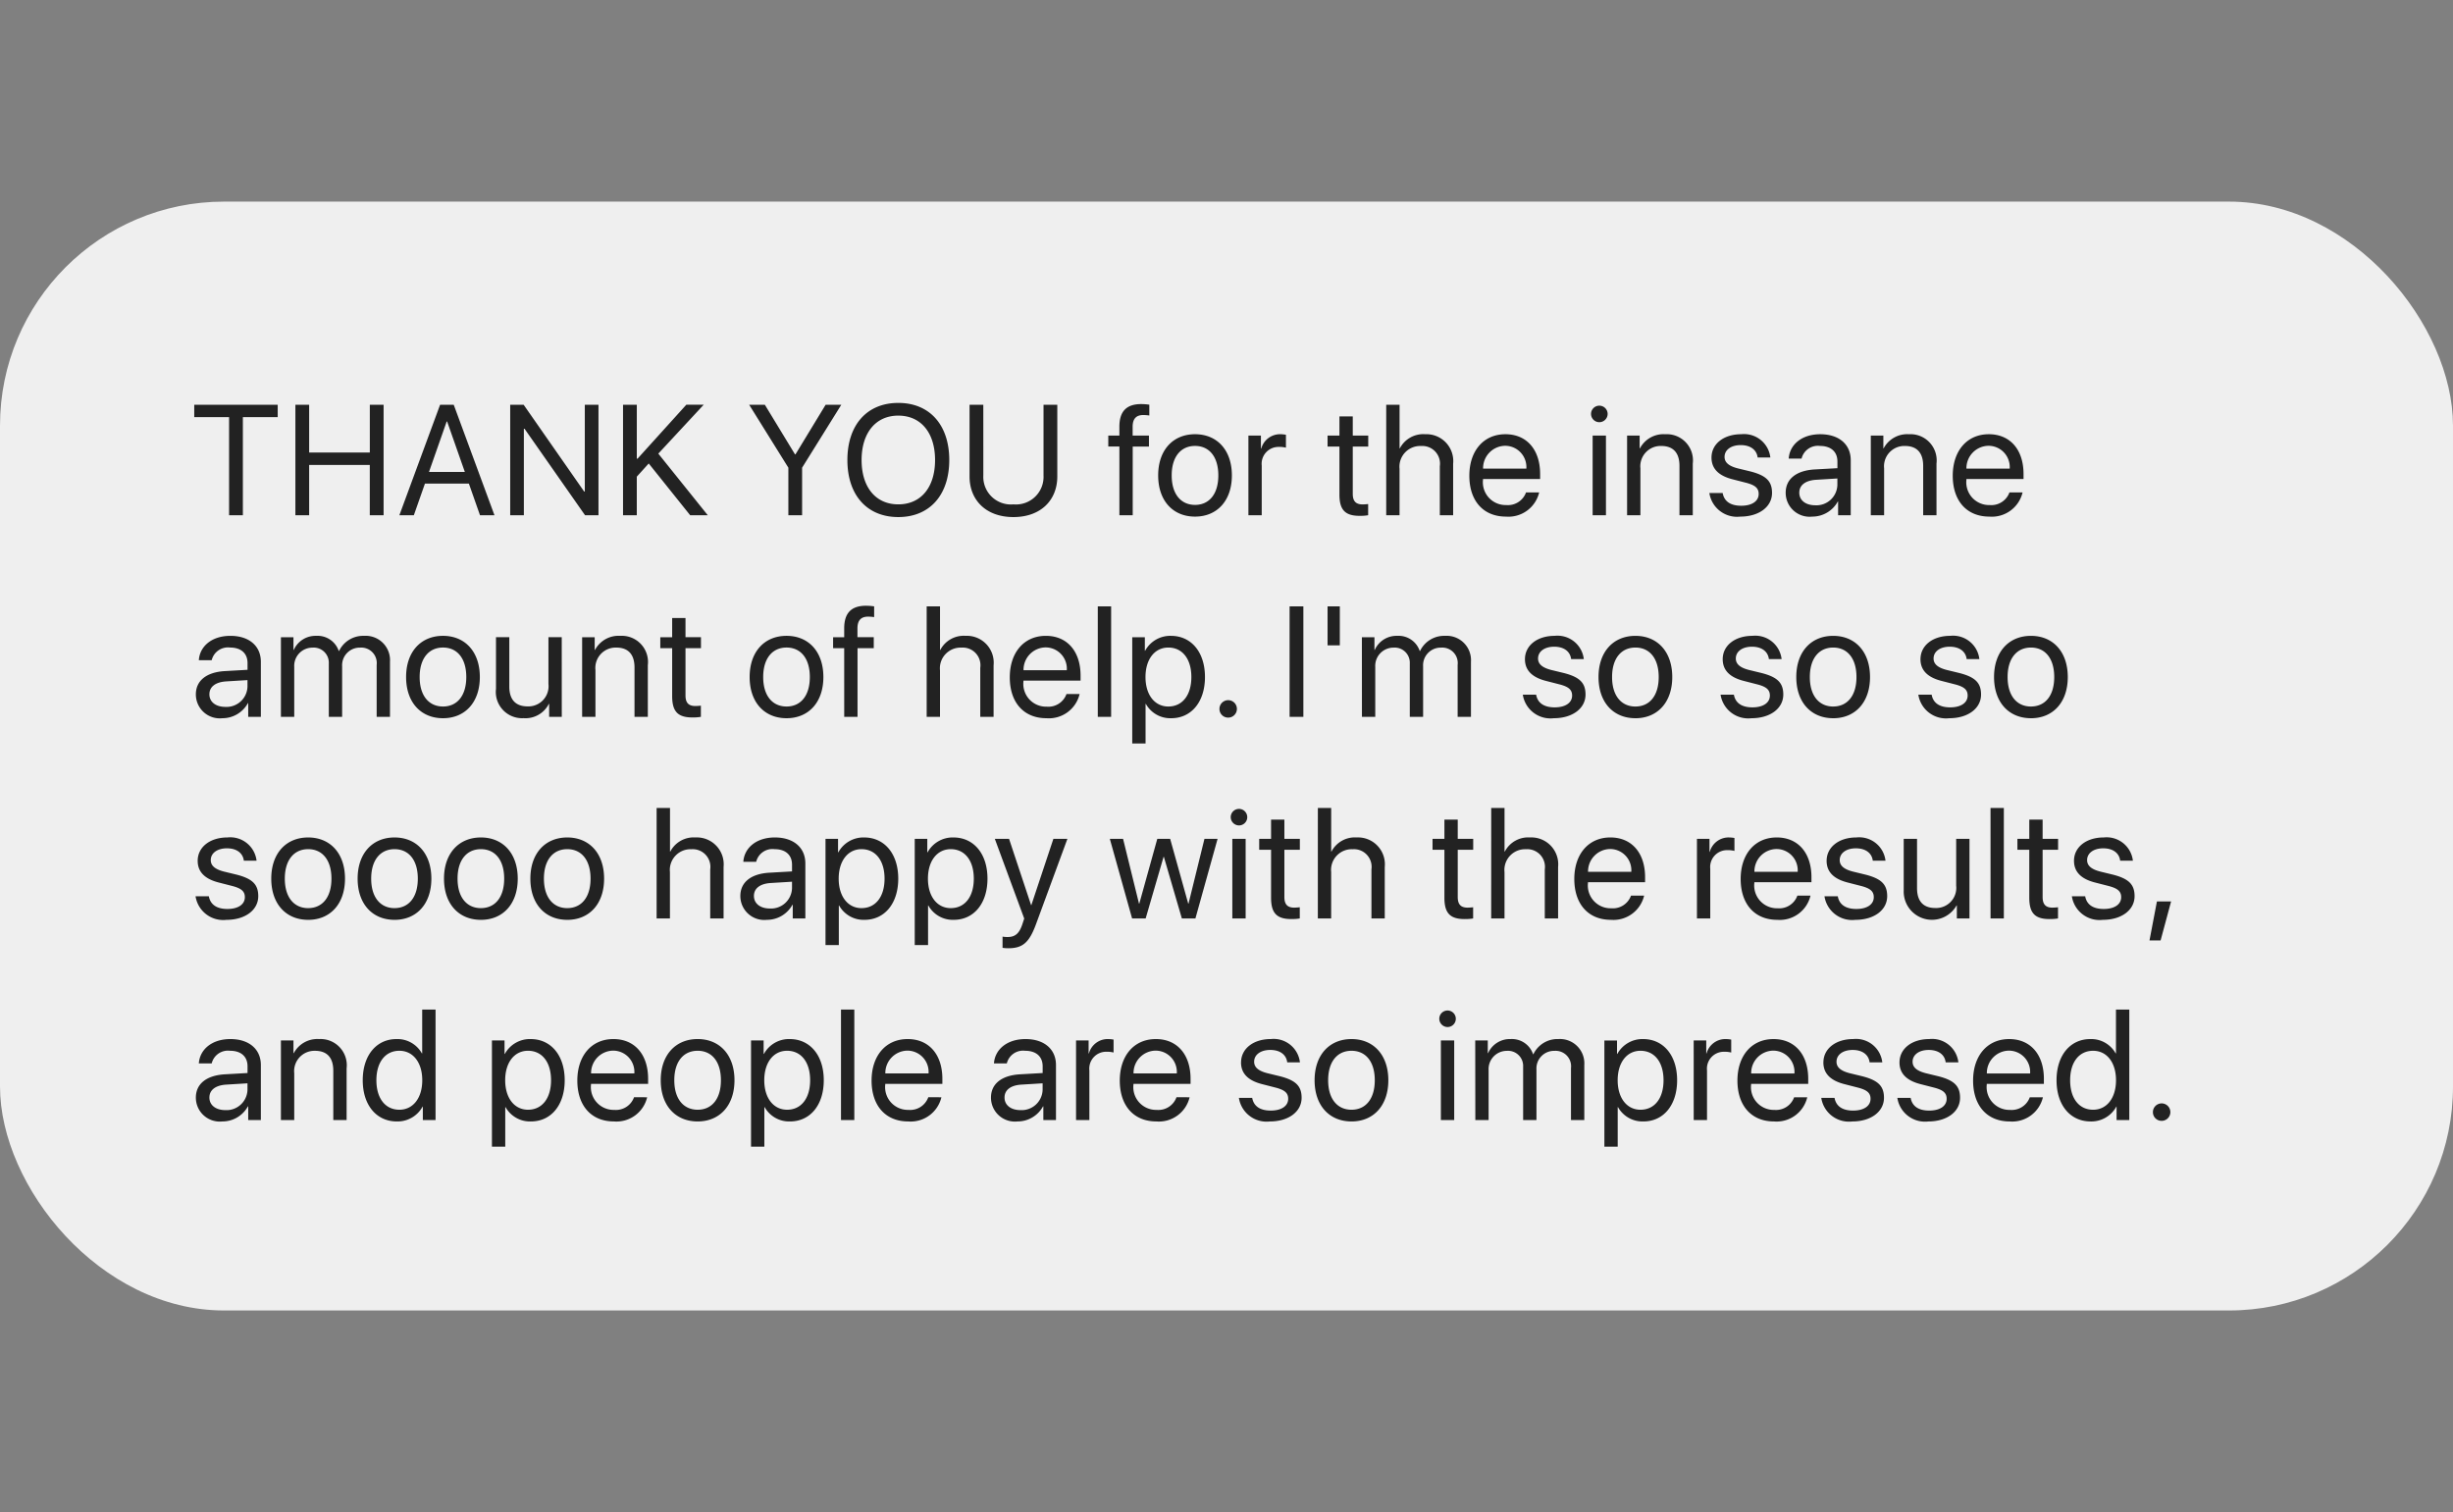 <svg xmlns="http://www.w3.org/2000/svg" width="219" height="135" viewBox="0 0 219 135">
  <rect x="0" y="0" width="219" height="135" fill="#808080" stroke="none"/>
  <g id="DM15" transform="translate(-50 -1838)">
    <rect id="Rectangle_72" data-name="Rectangle 72" width="219" height="135" transform="translate(50 1838)" fill="rgba(248,200,200,0)"/>
    <g id="Group_138" data-name="Group 138" transform="translate(-3 1393)">
      <rect id="Rectangle_56" data-name="Rectangle 56" width="219" height="99" rx="20" transform="translate(53 463)" fill="#efefef"/>
      <path id="Path_569" data-name="Path 569" d="M4.683,0V-8.757h3.11V-9.864H.342v1.107h3.11V0ZM17.247,0V-9.864h-1.23V-5.6H10.6V-9.864H9.372V0H10.6V-4.491h5.414V0Zm8.606,0h1.292L23.508-9.864H22.291L18.655,0h1.292l.991-2.823h3.924ZM22.879-8.367h.041l1.579,4.5H21.3ZM29.77,0V-7.718h.062L35.232,0h1.2V-9.864H35.211v7.745H35.15l-5.4-7.745h-1.2V0ZM39.852,0V-3.445l1.066-1.176L44.617,0h1.572L41.773-5.5l4.054-4.368H44.275L39.921-5.052h-.068V-9.864h-1.23V0ZM54.611,0V-4.245l3.5-5.619h-1.4l-2.693,4.43h-.041l-2.693-4.43h-1.4l3.5,5.619V0ZM63.2-10.028c-2.8,0-4.546,1.969-4.546,5.1S60.407.164,63.2.164,67.749-1.8,67.749-4.929,66-10.028,63.2-10.028Zm0,1.135c2.017,0,3.281,1.531,3.281,3.965S65.22-.971,63.2-.971,59.922-2.5,59.922-4.929,61.187-8.894,63.2-8.894Zm7.588-.971H69.56v6.405c0,2.105,1.47,3.623,3.917,3.623s3.917-1.518,3.917-3.623V-9.864h-1.23v6.323a2.462,2.462,0,0,1-2.687,2.57,2.462,2.462,0,0,1-2.687-2.57ZM82.938,0h1.189V-6.132h1.449v-.978H84.12V-7.9c0-.7.308-1.046.95-1.046a3.959,3.959,0,0,1,.54.041v-.964a5.066,5.066,0,0,0-.725-.055c-1.312,0-1.948.649-1.948,2.017v.793h-.991v.978h.991Zm6.754.123c1.962,0,3.288-1.415,3.288-3.678s-1.326-3.678-3.288-3.678S86.4-5.824,86.4-3.555,87.723.123,89.691.123Zm0-1.046c-1.258,0-2.085-.957-2.085-2.632s.827-2.632,2.085-2.632,2.078.957,2.078,2.632S90.949-.923,89.691-.923ZM94.456,0h1.189V-4.43A1.506,1.506,0,0,1,97.17-6.1a2.394,2.394,0,0,1,.636.068V-7.185a3.065,3.065,0,0,0-.479-.048A1.741,1.741,0,0,0,95.6-5.947h-.027V-7.109H94.456Zm8.127-8.825v1.716h-1.06v.978h1.06v4.286c0,1.367.506,1.9,1.812,1.9A4.238,4.238,0,0,0,105.147,0V-1a4.628,4.628,0,0,1-.492.034c-.608,0-.882-.294-.882-.943V-6.132h1.381v-.978h-1.381V-8.825ZM106.76,0h1.189V-4.143a1.847,1.847,0,0,1,1.914-2.037,1.577,1.577,0,0,1,1.682,1.8V0h1.189V-4.594a2.4,2.4,0,0,0-2.5-2.639,2.354,2.354,0,0,0-2.256,1.258h-.027v-3.89H106.76Zm10.616-6.2a1.9,1.9,0,0,1,1.894,2.037h-3.862A2,2,0,0,1,117.375-6.2Zm1.866,4.163a1.716,1.716,0,0,1-1.764,1.128A2.032,2.032,0,0,1,115.4-3.165v-.068h5.1v-.451c0-2.153-1.183-3.548-3.1-3.548-1.962,0-3.22,1.5-3.22,3.705,0,2.235,1.237,3.65,3.274,3.65a2.816,2.816,0,0,0,2.96-2.16ZM125.188,0h1.189V-7.109h-1.189Zm.595-8.306a.745.745,0,0,0,.745-.738.741.741,0,0,0-.745-.738.74.74,0,0,0-.738.738A.744.744,0,0,0,125.783-8.306ZM128.264,0h1.189V-4.184a1.814,1.814,0,0,1,1.853-2c1.094,0,1.634.629,1.634,1.777V0h1.189V-4.614a2.34,2.34,0,0,0-2.461-2.618,2.379,2.379,0,0,0-2.256,1.258h-.027V-7.109h-1.121ZM135.8-5.147c0,.971.615,1.613,1.866,1.935l1.251.321c.8.212,1.094.485,1.094.991,0,.643-.595,1.053-1.559,1.053s-1.524-.4-1.654-1.135h-1.189A2.5,2.5,0,0,0,138.374.123c1.661,0,2.83-.875,2.83-2.112,0-1.046-.52-1.565-1.955-1.928l-1.1-.267c-.807-.205-1.183-.533-1.183-1.025,0-.622.574-1.053,1.442-1.053s1.429.424,1.511,1.107h1.135a2.363,2.363,0,0,0-2.6-2.078C136.884-7.232,135.8-6.364,135.8-5.147ZM145.06-.889c-.854,0-1.422-.444-1.422-1.121s.547-1.094,1.5-1.155l1.9-.116V-2.7A1.871,1.871,0,0,1,145.06-.889ZM144.793.123a2.593,2.593,0,0,0,2.283-1.347h.027V0h1.128V-4.915c0-1.415-1.053-2.317-2.721-2.317s-2.734.943-2.816,2.174h1.148a1.492,1.492,0,0,1,1.641-1.128c.984,0,1.559.52,1.559,1.388V-4.2L145-4.088c-1.641.1-2.577.861-2.577,2.078A2.136,2.136,0,0,0,144.793.123ZM150.022,0h1.189V-4.184a1.814,1.814,0,0,1,1.853-2c1.094,0,1.634.629,1.634,1.777V0h1.189V-4.614a2.34,2.34,0,0,0-2.461-2.618,2.379,2.379,0,0,0-2.256,1.258h-.027V-7.109h-1.121Zm10.507-6.2a1.9,1.9,0,0,1,1.894,2.037H158.56A2,2,0,0,1,160.529-6.2ZM162.4-2.037a1.716,1.716,0,0,1-1.764,1.128,2.032,2.032,0,0,1-2.078-2.256v-.068h5.1v-.451c0-2.153-1.183-3.548-3.1-3.548-1.962,0-3.22,1.5-3.22,3.705,0,2.235,1.237,3.65,3.274,3.65a2.816,2.816,0,0,0,2.96-2.16ZM3.117,17.111c-.854,0-1.422-.444-1.422-1.121s.547-1.094,1.5-1.155l1.9-.116V15.3A1.871,1.871,0,0,1,3.117,17.111Zm-.267,1.012a2.593,2.593,0,0,0,2.283-1.347h.027V18H6.289V13.085c0-1.415-1.053-2.317-2.721-2.317S.834,11.711.752,12.941H1.9a1.492,1.492,0,0,1,1.641-1.128c.984,0,1.559.52,1.559,1.388V13.8l-2.037.116c-1.641.1-2.577.861-2.577,2.078A2.136,2.136,0,0,0,2.851,18.123ZM8.08,18H9.269V13.543A1.629,1.629,0,0,1,10.9,11.82a1.35,1.35,0,0,1,1.456,1.415V18h1.189V13.481a1.573,1.573,0,0,1,1.606-1.661,1.382,1.382,0,0,1,1.477,1.545V18h1.189V13.092A2.176,2.176,0,0,0,15.5,10.768a2.379,2.379,0,0,0-2.229,1.354h-.027a1.99,1.99,0,0,0-2-1.354,2.125,2.125,0,0,0-2.017,1.258H9.2V10.891H8.08Zm14.471.123c1.962,0,3.288-1.415,3.288-3.678s-1.326-3.678-3.288-3.678-3.295,1.408-3.295,3.678S20.582,18.123,22.551,18.123Zm0-1.046c-1.258,0-2.085-.957-2.085-2.632s.827-2.632,2.085-2.632,2.078.957,2.078,2.632S23.809,17.077,22.551,17.077Zm10.6-6.187H31.964v4.177a1.8,1.8,0,0,1-1.853,2c-1.1,0-1.641-.622-1.641-1.777v-4.4H27.281V15.5a2.344,2.344,0,0,0,2.461,2.618A2.338,2.338,0,0,0,32,16.845h.027V18h1.128ZM34.972,18h1.189V13.816a1.814,1.814,0,0,1,1.853-2c1.094,0,1.634.629,1.634,1.777V18h1.189V13.386a2.34,2.34,0,0,0-2.461-2.618,2.379,2.379,0,0,0-2.256,1.258h-.027V10.891H34.972ZM43.01,9.175v1.716h-1.06v.978h1.06v4.286c0,1.367.506,1.9,1.812,1.9A4.238,4.238,0,0,0,45.574,18V17a4.628,4.628,0,0,1-.492.034c-.608,0-.882-.294-.882-.943V11.868h1.381v-.978H44.2V9.175Zm10.212,8.948c1.962,0,3.288-1.415,3.288-3.678s-1.326-3.678-3.288-3.678-3.295,1.408-3.295,3.678S51.254,18.123,53.223,18.123Zm0-1.046c-1.258,0-2.085-.957-2.085-2.632s.827-2.632,2.085-2.632,2.078.957,2.078,2.632S54.481,17.077,53.223,17.077ZM58.37,18h1.189V11.868h1.449v-.978H59.552V10.1c0-.7.308-1.046.95-1.046a3.959,3.959,0,0,1,.54.041V8.136a5.066,5.066,0,0,0-.725-.055c-1.312,0-1.948.649-1.948,2.017v.793h-.991v.978h.991Zm7.362,0h1.189V13.857a1.847,1.847,0,0,1,1.914-2.037,1.577,1.577,0,0,1,1.682,1.8V18h1.189V13.406a2.4,2.4,0,0,0-2.5-2.639,2.354,2.354,0,0,0-2.256,1.258h-.027V8.136H65.732Zm10.616-6.2a1.9,1.9,0,0,1,1.894,2.037H74.379A2,2,0,0,1,76.348,11.8Zm1.866,4.163a1.716,1.716,0,0,1-1.764,1.128,2.032,2.032,0,0,1-2.078-2.256v-.068h5.1v-.451c0-2.153-1.183-3.548-3.1-3.548-1.962,0-3.22,1.5-3.22,3.705,0,2.235,1.237,3.65,3.274,3.65a2.816,2.816,0,0,0,2.96-2.16ZM81.009,18H82.2V8.136H81.009Zm6.528-7.232a2.552,2.552,0,0,0-2.3,1.326h-.027v-1.2H84.085v9.481h1.189V16.845H85.3a2.5,2.5,0,0,0,2.263,1.278c1.791,0,3.015-1.449,3.015-3.678S89.349,10.768,87.537,10.768Zm-.232,6.31c-1.217,0-2.037-1.046-2.037-2.632s.82-2.632,2.037-2.632c1.265,0,2.058,1.025,2.058,2.632S88.57,17.077,87.305,17.077Zm5.345.991a.779.779,0,1,0-.779-.779A.77.77,0,0,0,92.65,18.068ZM99.363,18V8.136h-1.23V18Zm3.254-6.385V8.136h-1.094v3.479ZM104.592,18h1.189V13.543a1.629,1.629,0,0,1,1.627-1.723,1.35,1.35,0,0,1,1.456,1.415V18h1.189V13.481a1.573,1.573,0,0,1,1.606-1.661,1.382,1.382,0,0,1,1.477,1.545V18h1.189V13.092a2.176,2.176,0,0,0-2.317-2.324,2.379,2.379,0,0,0-2.229,1.354h-.027a1.99,1.99,0,0,0-2-1.354,2.125,2.125,0,0,0-2.017,1.258h-.027V10.891h-1.121Zm14.553-5.147c0,.971.615,1.613,1.866,1.935l1.251.321c.8.212,1.094.485,1.094.991,0,.643-.595,1.053-1.559,1.053s-1.524-.4-1.654-1.135h-1.189a2.5,2.5,0,0,0,2.769,2.105c1.661,0,2.83-.875,2.83-2.112,0-1.046-.52-1.565-1.955-1.928l-1.1-.267c-.807-.205-1.183-.533-1.183-1.025,0-.622.574-1.053,1.442-1.053s1.429.424,1.511,1.107H124.4a2.363,2.363,0,0,0-2.6-2.078C120.232,10.768,119.145,11.636,119.145,12.853Zm9.864,5.271c1.962,0,3.288-1.415,3.288-3.678s-1.326-3.678-3.288-3.678-3.295,1.408-3.295,3.678S127.04,18.123,129.009,18.123Zm0-1.046c-1.258,0-2.085-.957-2.085-2.632s.827-2.632,2.085-2.632,2.078.957,2.078,2.632S130.267,17.077,129.009,17.077Zm7.792-4.225c0,.971.615,1.613,1.866,1.935l1.251.321c.8.212,1.094.485,1.094.991,0,.643-.595,1.053-1.559,1.053s-1.524-.4-1.654-1.135H136.61a2.5,2.5,0,0,0,2.769,2.105c1.661,0,2.83-.875,2.83-2.112,0-1.046-.52-1.565-1.955-1.928l-1.1-.267c-.807-.205-1.183-.533-1.183-1.025,0-.622.574-1.053,1.442-1.053s1.429.424,1.511,1.107h1.135a2.363,2.363,0,0,0-2.6-2.078C137.888,10.768,136.8,11.636,136.8,12.853Zm9.864,5.271c1.962,0,3.288-1.415,3.288-3.678s-1.326-3.678-3.288-3.678-3.295,1.408-3.295,3.678S144.7,18.123,146.665,18.123Zm0-1.046c-1.258,0-2.085-.957-2.085-2.632s.827-2.632,2.085-2.632,2.078.957,2.078,2.632S147.923,17.077,146.665,17.077Zm7.792-4.225c0,.971.615,1.613,1.866,1.935l1.251.321c.8.212,1.094.485,1.094.991,0,.643-.595,1.053-1.559,1.053s-1.524-.4-1.654-1.135h-1.189a2.5,2.5,0,0,0,2.769,2.105c1.661,0,2.83-.875,2.83-2.112,0-1.046-.52-1.565-1.955-1.928l-1.1-.267c-.807-.205-1.183-.533-1.183-1.025,0-.622.574-1.053,1.442-1.053s1.429.424,1.511,1.107h1.135a2.363,2.363,0,0,0-2.6-2.078C155.545,10.768,154.458,11.636,154.458,12.853Zm9.864,5.271c1.962,0,3.288-1.415,3.288-3.678s-1.326-3.678-3.288-3.678-3.295,1.408-3.295,3.678S162.353,18.123,164.322,18.123Zm0-1.046c-1.258,0-2.085-.957-2.085-2.632s.827-2.632,2.085-2.632,2.078.957,2.078,2.632S165.58,17.077,164.322,17.077ZM.649,30.853c0,.971.615,1.613,1.866,1.935l1.251.321c.8.212,1.094.485,1.094.991,0,.643-.595,1.053-1.559,1.053s-1.524-.4-1.654-1.135H.458a2.5,2.5,0,0,0,2.769,2.105c1.661,0,2.83-.875,2.83-2.112,0-1.046-.52-1.565-1.955-1.928L3,31.816c-.807-.205-1.183-.533-1.183-1.025,0-.622.574-1.053,1.442-1.053s1.429.424,1.511,1.107H5.906a2.363,2.363,0,0,0-2.6-2.078C1.736,28.768.649,29.636.649,30.853Zm9.864,5.271c1.962,0,3.288-1.415,3.288-3.678s-1.326-3.678-3.288-3.678-3.295,1.408-3.295,3.678S8.545,36.123,10.513,36.123Zm0-1.046c-1.258,0-2.085-.957-2.085-2.632s.827-2.632,2.085-2.632,2.078.957,2.078,2.632S11.771,35.077,10.513,35.077Zm7.711,1.046c1.962,0,3.288-1.415,3.288-3.678s-1.326-3.678-3.288-3.678-3.295,1.408-3.295,3.678S16.255,36.123,18.224,36.123Zm0-1.046c-1.258,0-2.085-.957-2.085-2.632s.827-2.632,2.085-2.632,2.078.957,2.078,2.632S19.482,35.077,18.224,35.077Zm7.711,1.046c1.962,0,3.288-1.415,3.288-3.678s-1.326-3.678-3.288-3.678-3.295,1.408-3.295,3.678S23.966,36.123,25.935,36.123Zm0-1.046c-1.258,0-2.085-.957-2.085-2.632s.827-2.632,2.085-2.632,2.078.957,2.078,2.632S27.193,35.077,25.935,35.077Zm7.711,1.046c1.962,0,3.288-1.415,3.288-3.678s-1.326-3.678-3.288-3.678-3.295,1.408-3.295,3.678S31.677,36.123,33.645,36.123Zm0-1.046c-1.258,0-2.085-.957-2.085-2.632s.827-2.632,2.085-2.632,2.078.957,2.078,2.632S34.9,35.077,33.645,35.077ZM41.622,36h1.189V31.857a1.847,1.847,0,0,1,1.914-2.037,1.577,1.577,0,0,1,1.682,1.8V36H47.6V31.406a2.4,2.4,0,0,0-2.5-2.639,2.354,2.354,0,0,0-2.256,1.258h-.027v-3.89H41.622Zm10.11-.889c-.854,0-1.422-.444-1.422-1.121s.547-1.094,1.5-1.155l1.9-.116V33.3A1.871,1.871,0,0,1,51.732,35.111Zm-.267,1.012a2.593,2.593,0,0,0,2.283-1.347h.027V36H54.9V31.085c0-1.415-1.053-2.317-2.721-2.317s-2.734.943-2.816,2.174h1.148a1.492,1.492,0,0,1,1.641-1.128c.984,0,1.559.52,1.559,1.388V31.8l-2.037.116c-1.641.1-2.577.861-2.577,2.078A2.136,2.136,0,0,0,51.466,36.123Zm8.681-7.355a2.552,2.552,0,0,0-2.3,1.326h-.027v-1.2H56.7v9.481h1.189V34.845h.027a2.5,2.5,0,0,0,2.263,1.278c1.791,0,3.015-1.449,3.015-3.678S61.959,28.768,60.147,28.768Zm-.232,6.31c-1.217,0-2.037-1.046-2.037-2.632s.82-2.632,2.037-2.632c1.265,0,2.058,1.025,2.058,2.632S61.179,35.077,59.915,35.077Zm8.2-6.31a2.552,2.552,0,0,0-2.3,1.326h-.027v-1.2H64.666v9.481h1.189V34.845h.027a2.5,2.5,0,0,0,2.263,1.278c1.791,0,3.015-1.449,3.015-3.678S69.929,28.768,68.118,28.768Zm-.232,6.31c-1.217,0-2.037-1.046-2.037-2.632s.82-2.632,2.037-2.632c1.265,0,2.058,1.025,2.058,2.632S69.15,35.077,67.885,35.077Zm5.134,3.582c1.285,0,1.873-.5,2.481-2.16l2.8-7.608H77.045l-1.969,5.92h-.021l-1.969-5.92H71.816l2.625,7.116-.164.5c-.273.827-.643,1.148-1.306,1.148a2.52,2.52,0,0,1-.465-.034v1A3.115,3.115,0,0,0,73.019,38.659Zm18.689-9.769H90.532L89.11,34.674h-.027l-1.613-5.783H86.321l-1.606,5.783h-.027l-1.422-5.783H82.083L84.072,36h1.21l1.6-5.5h.027L88.515,36h1.21ZM93.02,36h1.189V28.891H93.02Zm.595-8.306a.738.738,0,1,0-.738-.738A.745.745,0,0,0,93.615,27.694Zm2.864-.52v1.716h-1.06v.978h1.06v4.286c0,1.367.506,1.9,1.812,1.9A4.238,4.238,0,0,0,99.042,36V35a4.628,4.628,0,0,1-.492.034c-.608,0-.882-.294-.882-.943V29.868h1.381v-.978H97.668V27.175ZM100.655,36h1.189V31.857a1.847,1.847,0,0,1,1.914-2.037,1.577,1.577,0,0,1,1.682,1.8V36h1.189V31.406a2.4,2.4,0,0,0-2.5-2.639,2.354,2.354,0,0,0-2.256,1.258h-.027v-3.89h-1.189Zm11.3-8.825v1.716h-1.06v.978h1.06v4.286c0,1.367.506,1.9,1.812,1.9a4.238,4.238,0,0,0,.752-.055V35a4.628,4.628,0,0,1-.492.034c-.608,0-.882-.294-.882-.943V29.868h1.381v-.978h-1.381V27.175ZM116.131,36h1.189V31.857a1.847,1.847,0,0,1,1.914-2.037,1.577,1.577,0,0,1,1.682,1.8V36h1.189V31.406a2.4,2.4,0,0,0-2.5-2.639,2.354,2.354,0,0,0-2.256,1.258h-.027v-3.89h-1.189Zm10.616-6.2a1.9,1.9,0,0,1,1.894,2.037h-3.862A2,2,0,0,1,126.747,29.8Zm1.866,4.163a1.716,1.716,0,0,1-1.764,1.128,2.032,2.032,0,0,1-2.078-2.256v-.068h5.1v-.451c0-2.153-1.183-3.548-3.1-3.548-1.962,0-3.22,1.5-3.22,3.705,0,2.235,1.237,3.65,3.274,3.65a2.816,2.816,0,0,0,2.96-2.16ZM134.5,36h1.189V31.57a1.506,1.506,0,0,1,1.524-1.668,2.394,2.394,0,0,1,.636.068V28.815a3.065,3.065,0,0,0-.479-.048,1.741,1.741,0,0,0-1.723,1.285h-.027V28.891H134.5Zm7.1-6.2a1.9,1.9,0,0,1,1.894,2.037h-3.862A2,2,0,0,1,141.6,29.8Zm1.866,4.163a1.716,1.716,0,0,1-1.764,1.128,2.032,2.032,0,0,1-2.078-2.256v-.068h5.1v-.451c0-2.153-1.183-3.548-3.1-3.548-1.962,0-3.22,1.5-3.22,3.705,0,2.235,1.237,3.65,3.274,3.65a2.816,2.816,0,0,0,2.96-2.16Zm2.611-3.11c0,.971.615,1.613,1.866,1.935l1.251.321c.8.212,1.094.485,1.094.991,0,.643-.595,1.053-1.559,1.053s-1.524-.4-1.654-1.135h-1.189a2.5,2.5,0,0,0,2.769,2.105c1.661,0,2.83-.875,2.83-2.112,0-1.046-.52-1.565-1.955-1.928l-1.1-.267c-.807-.205-1.183-.533-1.183-1.025,0-.622.574-1.053,1.442-1.053s1.429.424,1.511,1.107h1.135a2.363,2.363,0,0,0-2.6-2.078C147.165,28.768,146.078,29.636,146.078,30.853Zm12.756-1.962h-1.189v4.177a1.8,1.8,0,0,1-1.853,2c-1.1,0-1.641-.622-1.641-1.777v-4.4h-1.189V33.5a2.523,2.523,0,0,0,4.717,1.34h.027V36h1.128ZM160.713,36H161.9V26.136h-1.189Zm3.459-8.825v1.716h-1.06v.978h1.06v4.286c0,1.367.506,1.9,1.812,1.9a4.238,4.238,0,0,0,.752-.055V35a4.628,4.628,0,0,1-.492.034c-.608,0-.882-.294-.882-.943V29.868h1.381v-.978h-1.381V27.175Zm3.992,3.678c0,.971.615,1.613,1.866,1.935l1.251.321c.8.212,1.094.485,1.094.991,0,.643-.595,1.053-1.559,1.053s-1.524-.4-1.654-1.135h-1.189a2.5,2.5,0,0,0,2.769,2.105c1.661,0,2.83-.875,2.83-2.112,0-1.046-.52-1.565-1.955-1.928l-1.1-.267c-.807-.205-1.183-.533-1.183-1.025,0-.622.574-1.053,1.442-1.053s1.429.424,1.511,1.107h1.135a2.363,2.363,0,0,0-2.6-2.078C169.25,28.768,168.163,29.636,168.163,30.853Zm7.731,7.109.937-3.479h-1.265l-.663,3.479ZM3.117,53.111c-.854,0-1.422-.444-1.422-1.121s.547-1.094,1.5-1.155l1.9-.116V51.3A1.871,1.871,0,0,1,3.117,53.111Zm-.267,1.012a2.593,2.593,0,0,0,2.283-1.347h.027V54H6.289V49.085c0-1.415-1.053-2.317-2.721-2.317S.834,47.711.752,48.941H1.9a1.492,1.492,0,0,1,1.641-1.128c.984,0,1.559.52,1.559,1.388V49.8l-2.037.116c-1.641.1-2.577.861-2.577,2.078A2.136,2.136,0,0,0,2.851,54.123ZM8.08,54H9.269V49.816a1.814,1.814,0,0,1,1.853-2c1.094,0,1.634.629,1.634,1.777V54h1.189V49.386a2.34,2.34,0,0,0-2.461-2.618,2.379,2.379,0,0,0-2.256,1.258H9.2V46.891H8.08Zm10.349.123a2.544,2.544,0,0,0,2.3-1.326h.021V54h1.135V44.136H20.692v3.91h-.027A2.5,2.5,0,0,0,18.4,46.768c-1.791,0-3.015,1.449-3.015,3.678S16.618,54.123,18.429,54.123Zm.226-6.31c1.224,0,2.044,1.046,2.044,2.632s-.82,2.632-2.044,2.632c-1.258,0-2.051-1.019-2.051-2.632S17.4,47.813,18.655,47.813Zm11.716-1.046a2.552,2.552,0,0,0-2.3,1.326h-.027v-1.2H26.919v9.481h1.189V52.845h.027A2.5,2.5,0,0,0,30.4,54.123c1.791,0,3.015-1.449,3.015-3.678S32.183,46.768,30.371,46.768Zm-.232,6.31c-1.217,0-2.037-1.046-2.037-2.632s.82-2.632,2.037-2.632c1.265,0,2.058,1.025,2.058,2.632S31.4,53.077,30.139,53.077Zm7.6-5.277a1.9,1.9,0,0,1,1.894,2.037H35.771A2,2,0,0,1,37.74,47.8Zm1.866,4.163a1.716,1.716,0,0,1-1.764,1.128,2.032,2.032,0,0,1-2.078-2.256v-.068h5.1v-.451c0-2.153-1.183-3.548-3.1-3.548-1.962,0-3.22,1.5-3.22,3.705,0,2.235,1.237,3.65,3.274,3.65a2.816,2.816,0,0,0,2.96-2.16Zm5.68,2.16c1.962,0,3.288-1.415,3.288-3.678s-1.326-3.678-3.288-3.678-3.295,1.408-3.295,3.678S43.318,54.123,45.286,54.123Zm0-1.046c-1.258,0-2.085-.957-2.085-2.632s.827-2.632,2.085-2.632,2.078.957,2.078,2.632S46.544,53.077,45.286,53.077Zm8.217-6.31a2.552,2.552,0,0,0-2.3,1.326h-.027v-1.2H50.051v9.481H51.24V52.845h.027a2.5,2.5,0,0,0,2.263,1.278c1.791,0,3.015-1.449,3.015-3.678S55.314,46.768,53.5,46.768Zm-.232,6.31c-1.217,0-2.037-1.046-2.037-2.632s.82-2.632,2.037-2.632c1.265,0,2.058,1.025,2.058,2.632S54.535,53.077,53.271,53.077ZM58.083,54h1.189V44.136H58.083Zm5.926-6.2A1.9,1.9,0,0,1,65.9,49.837H62.041A2,2,0,0,1,64.009,47.8Zm1.866,4.163a1.716,1.716,0,0,1-1.764,1.128,2.032,2.032,0,0,1-2.078-2.256v-.068h5.1v-.451c0-2.153-1.183-3.548-3.1-3.548-1.962,0-3.22,1.5-3.22,3.705,0,2.235,1.237,3.65,3.274,3.65a2.816,2.816,0,0,0,2.96-2.16Zm8.23,1.148c-.854,0-1.422-.444-1.422-1.121s.547-1.094,1.5-1.155l1.9-.116V51.3A1.871,1.871,0,0,1,74.105,53.111Zm-.267,1.012a2.593,2.593,0,0,0,2.283-1.347h.027V54h1.128V49.085c0-1.415-1.053-2.317-2.721-2.317s-2.734.943-2.816,2.174h1.148a1.492,1.492,0,0,1,1.641-1.128c.984,0,1.559.52,1.559,1.388V49.8l-2.037.116c-1.641.1-2.577.861-2.577,2.078A2.136,2.136,0,0,0,73.839,54.123ZM79.068,54h1.189V49.57A1.506,1.506,0,0,1,81.782,47.9a2.394,2.394,0,0,1,.636.068V46.815a3.065,3.065,0,0,0-.479-.048,1.741,1.741,0,0,0-1.723,1.285h-.027V46.891H79.068Zm7.1-6.2a1.9,1.9,0,0,1,1.894,2.037H84.2A2,2,0,0,1,86.17,47.8Zm1.866,4.163a1.716,1.716,0,0,1-1.764,1.128,2.032,2.032,0,0,1-2.078-2.256v-.068h5.1v-.451c0-2.153-1.183-3.548-3.1-3.548-1.962,0-3.22,1.5-3.22,3.705,0,2.235,1.237,3.65,3.274,3.65a2.816,2.816,0,0,0,2.96-2.16Zm5.762-3.11c0,.971.615,1.613,1.866,1.935l1.251.321c.8.212,1.094.485,1.094.991,0,.643-.595,1.053-1.559,1.053s-1.524-.4-1.654-1.135H93.607a2.5,2.5,0,0,0,2.769,2.105c1.661,0,2.83-.875,2.83-2.112,0-1.046-.52-1.565-1.955-1.928l-1.1-.267c-.807-.205-1.183-.533-1.183-1.025,0-.622.574-1.053,1.442-1.053s1.429.424,1.511,1.107h1.135a2.363,2.363,0,0,0-2.6-2.078C94.886,46.768,93.8,47.636,93.8,48.853Zm9.864,5.271c1.962,0,3.288-1.415,3.288-3.678s-1.326-3.678-3.288-3.678-3.295,1.408-3.295,3.678S101.694,54.123,103.663,54.123Zm0-1.046c-1.258,0-2.085-.957-2.085-2.632s.827-2.632,2.085-2.632,2.078.957,2.078,2.632S104.92,53.077,103.663,53.077ZM111.64,54h1.189V46.891H111.64Zm.595-8.306a.738.738,0,1,0-.738-.738A.745.745,0,0,0,112.234,45.694ZM114.715,54H115.9V49.543a1.629,1.629,0,0,1,1.627-1.723,1.35,1.35,0,0,1,1.456,1.415V54h1.189V49.481a1.573,1.573,0,0,1,1.606-1.661,1.382,1.382,0,0,1,1.477,1.545V54h1.189V49.092a2.176,2.176,0,0,0-2.317-2.324,2.379,2.379,0,0,0-2.229,1.354h-.027a1.99,1.99,0,0,0-2-1.354,2.125,2.125,0,0,0-2.017,1.258h-.027V46.891h-1.121Zm14.977-7.232a2.552,2.552,0,0,0-2.3,1.326h-.027v-1.2h-1.128v9.481h1.189V52.845h.027a2.5,2.5,0,0,0,2.263,1.278c1.791,0,3.015-1.449,3.015-3.678S131.5,46.768,129.693,46.768Zm-.232,6.31c-1.217,0-2.037-1.046-2.037-2.632s.82-2.632,2.037-2.632c1.265,0,2.058,1.025,2.058,2.632S130.725,53.077,129.46,53.077Zm4.751.923H135.4V49.57a1.506,1.506,0,0,1,1.524-1.668,2.394,2.394,0,0,1,.636.068V46.815a3.065,3.065,0,0,0-.479-.048,1.741,1.741,0,0,0-1.723,1.285h-.027V46.891h-1.121Zm7.1-6.2a1.9,1.9,0,0,1,1.894,2.037h-3.862A2,2,0,0,1,141.313,47.8Zm1.866,4.163a1.716,1.716,0,0,1-1.764,1.128,2.032,2.032,0,0,1-2.078-2.256v-.068h5.1v-.451c0-2.153-1.183-3.548-3.1-3.548-1.962,0-3.22,1.5-3.22,3.705,0,2.235,1.237,3.65,3.274,3.65a2.816,2.816,0,0,0,2.96-2.16Zm2.611-3.11c0,.971.615,1.613,1.866,1.935l1.251.321c.8.212,1.094.485,1.094.991,0,.643-.595,1.053-1.559,1.053s-1.524-.4-1.654-1.135H145.6a2.5,2.5,0,0,0,2.769,2.105c1.661,0,2.83-.875,2.83-2.112,0-1.046-.52-1.565-1.955-1.928l-1.1-.267c-.807-.205-1.183-.533-1.183-1.025,0-.622.574-1.053,1.442-1.053s1.429.424,1.511,1.107h1.135a2.363,2.363,0,0,0-2.6-2.078C146.877,46.768,145.791,47.636,145.791,48.853Zm6.795,0c0,.971.615,1.613,1.866,1.935l1.251.321c.8.212,1.094.485,1.094.991,0,.643-.595,1.053-1.559,1.053s-1.524-.4-1.654-1.135h-1.189a2.5,2.5,0,0,0,2.769,2.105c1.661,0,2.83-.875,2.83-2.112,0-1.046-.52-1.565-1.955-1.928l-1.1-.267c-.807-.205-1.183-.533-1.183-1.025,0-.622.574-1.053,1.442-1.053s1.429.424,1.511,1.107h1.135a2.363,2.363,0,0,0-2.6-2.078C153.672,46.768,152.585,47.636,152.585,48.853Zm9.768-1.053a1.9,1.9,0,0,1,1.894,2.037h-3.862A2,2,0,0,1,162.354,47.8Zm1.866,4.163a1.716,1.716,0,0,1-1.764,1.128,2.032,2.032,0,0,1-2.078-2.256v-.068h5.1v-.451c0-2.153-1.183-3.548-3.1-3.548-1.962,0-3.22,1.5-3.22,3.705,0,2.235,1.237,3.65,3.274,3.65a2.816,2.816,0,0,0,2.96-2.16Zm5.427,2.16a2.544,2.544,0,0,0,2.3-1.326h.021V54H173.1V44.136H171.91v3.91h-.027a2.5,2.5,0,0,0-2.263-1.278c-1.791,0-3.015,1.449-3.015,3.678S167.836,54.123,169.647,54.123Zm.226-6.31c1.224,0,2.044,1.046,2.044,2.632s-.82,2.632-2.044,2.632c-1.258,0-2.051-1.019-2.051-2.632S168.615,47.813,169.873,47.813Zm6.118,6.255a.779.779,0,1,0-.779-.779A.77.77,0,0,0,175.991,54.068Z" transform="translate(70 491)" fill="#222"/>
    </g>
  </g>
</svg>

